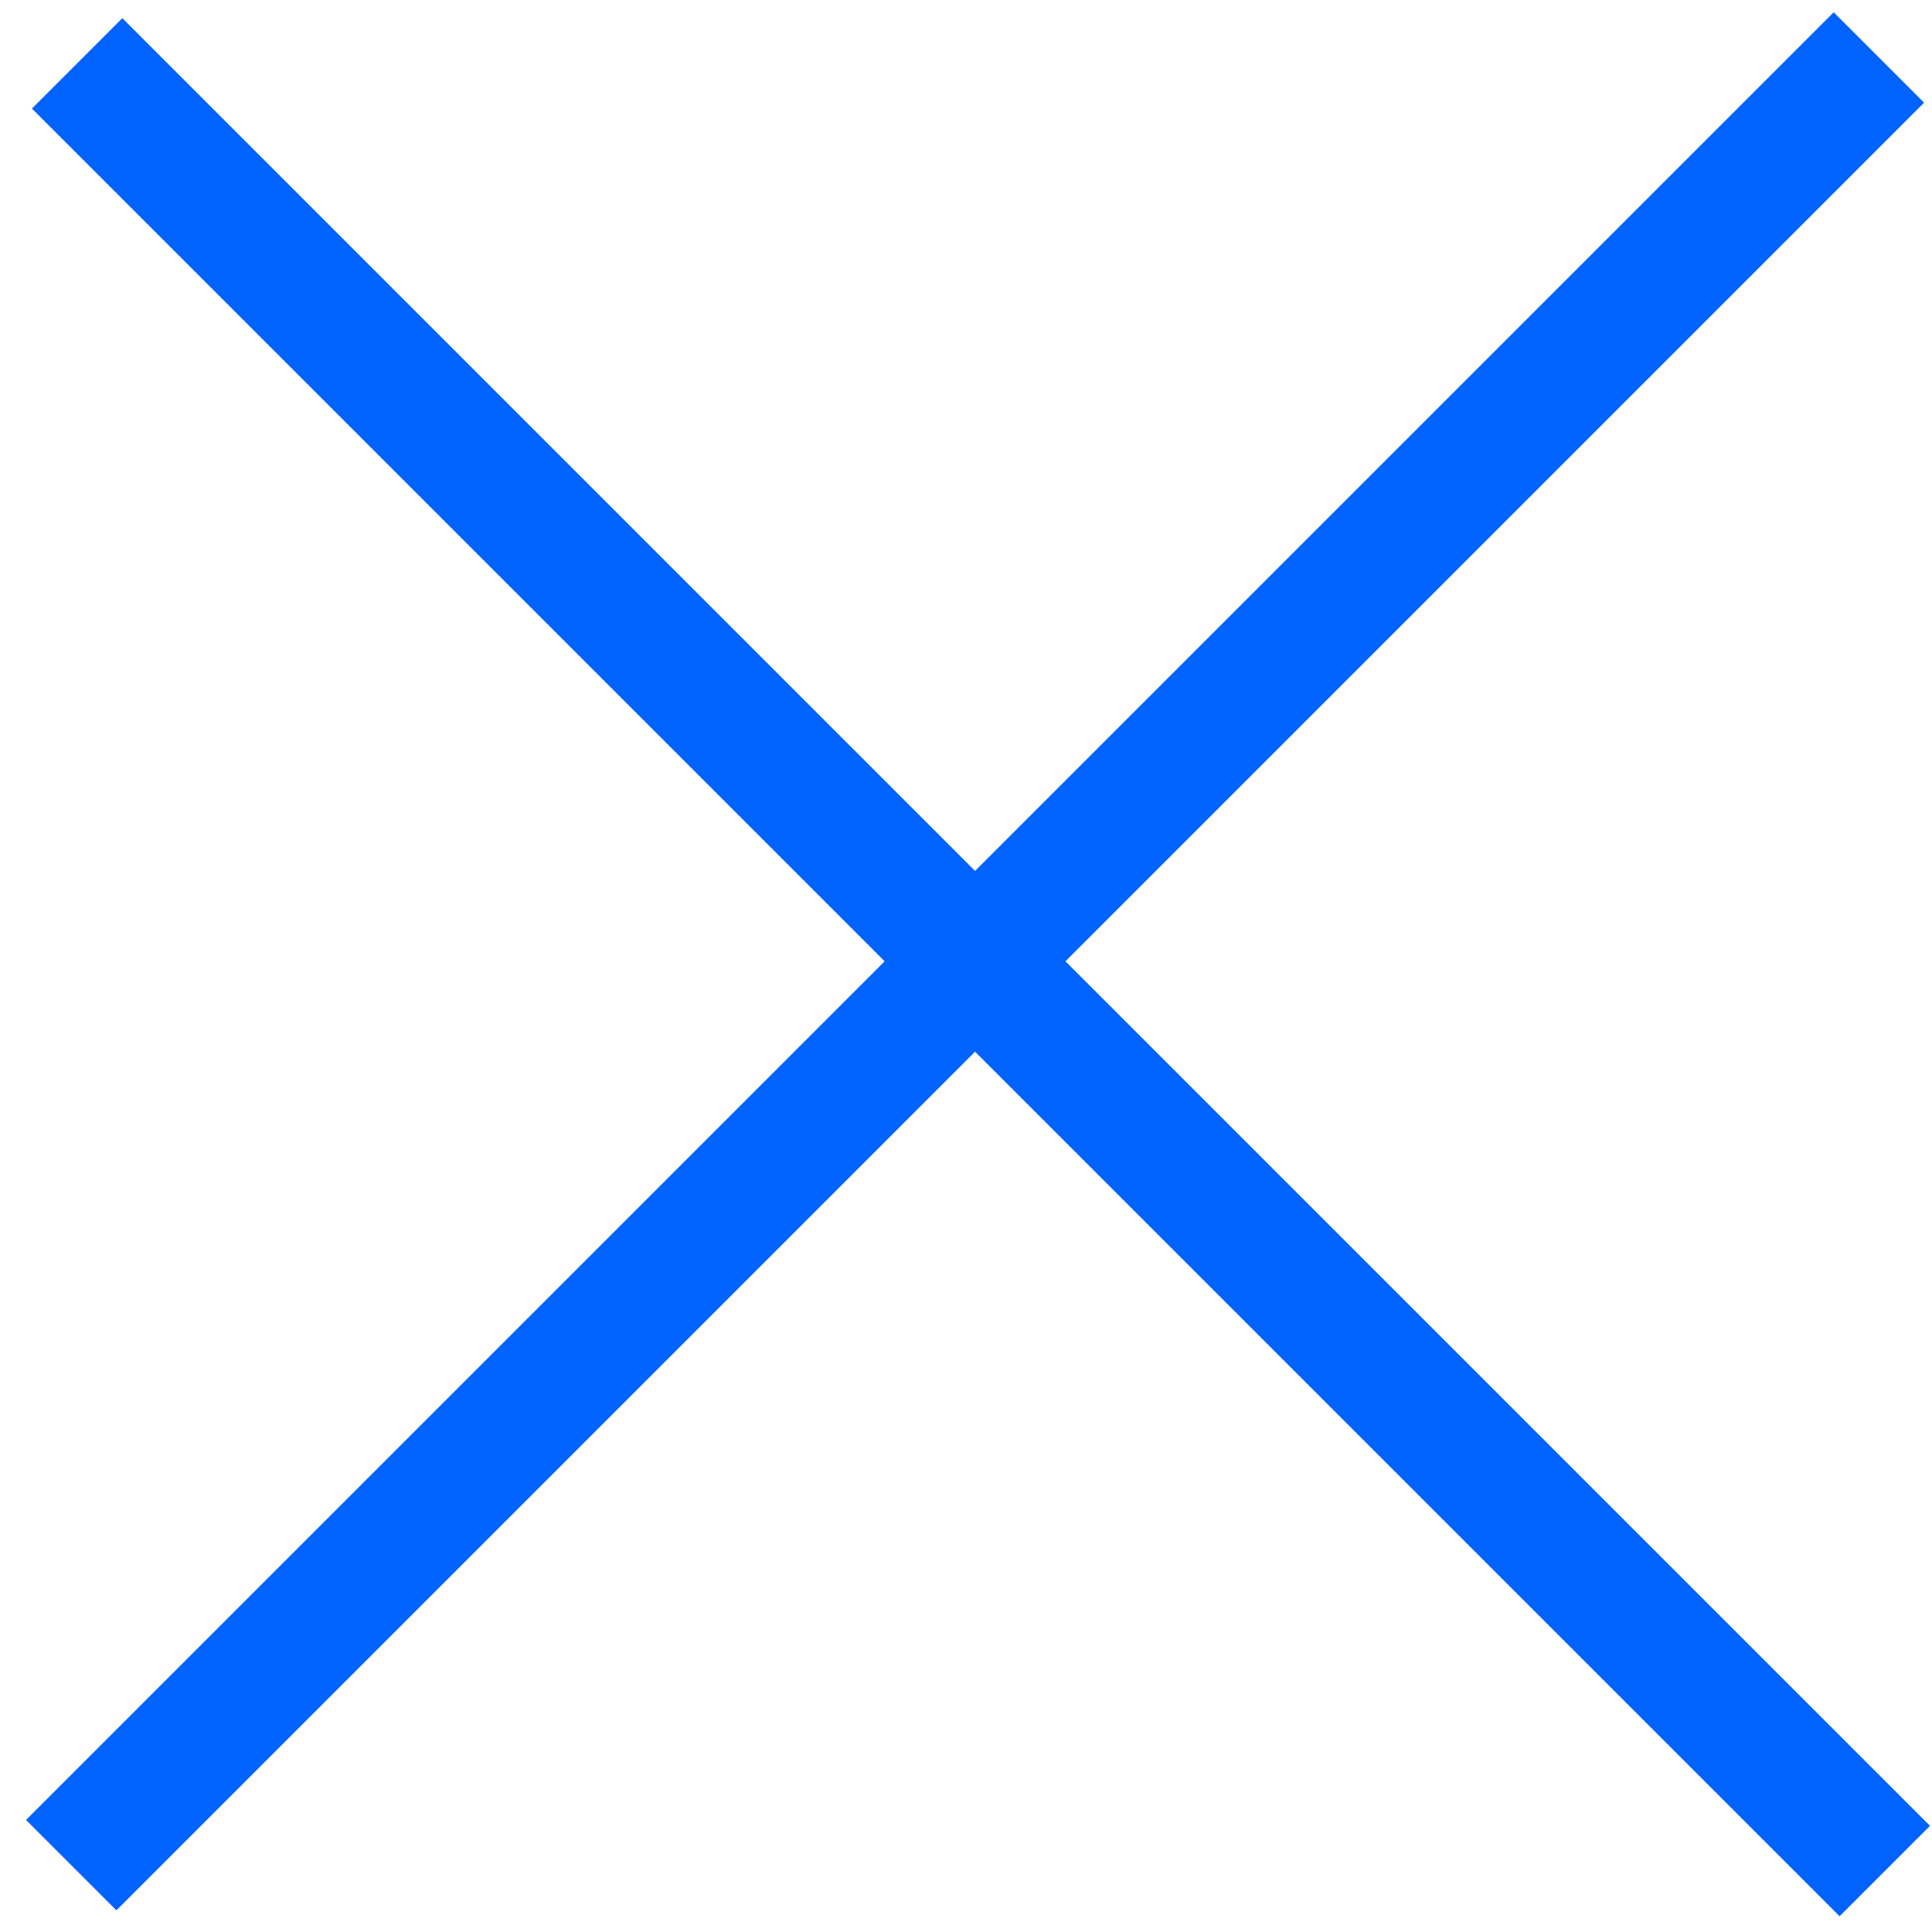<svg width="51" height="51" viewBox="0 0 51 51" fill="none" xmlns="http://www.w3.org/2000/svg">
<line x1="49.598" y1="1.517" x2="1.88" y2="49.235" stroke="#0063FF" stroke-width="3.374"/>
<line x1="49.754" y1="49.391" x2="2.036" y2="1.673" stroke="#0063FF" stroke-width="3.374"/>
</svg>
